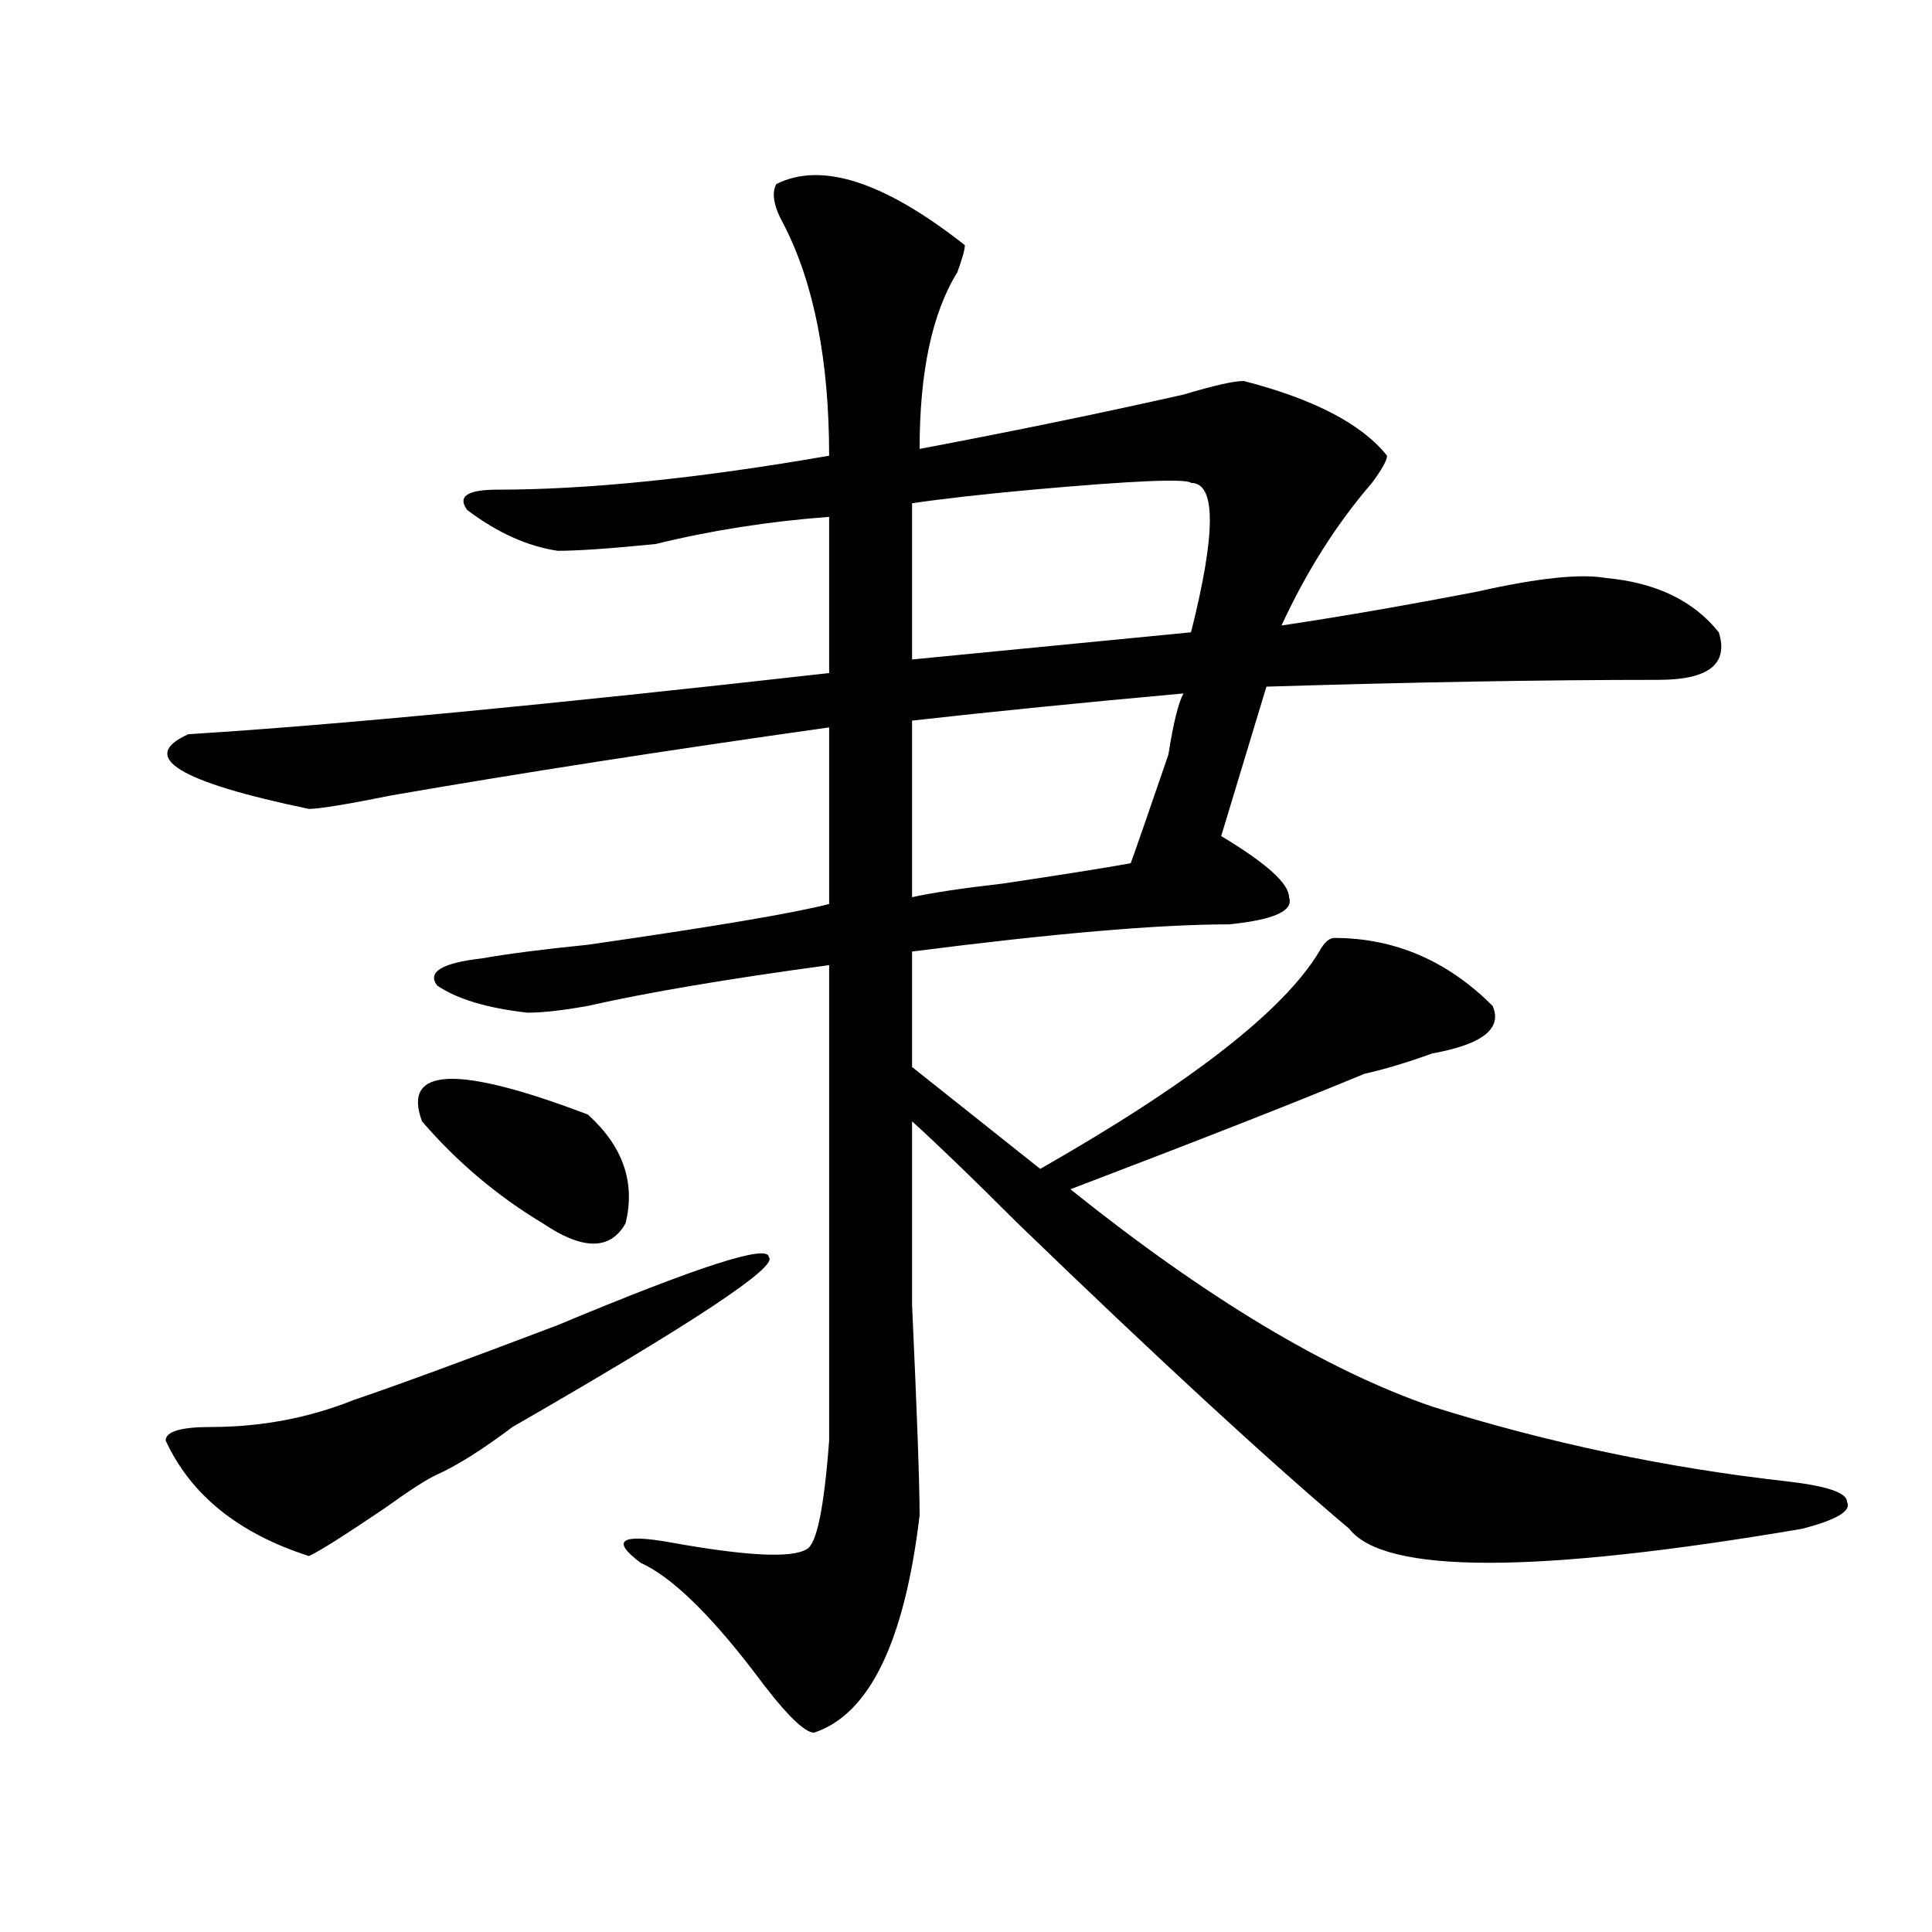 <?xml version="1.0" encoding="utf-8"?>
<!-- Generator: Adobe Illustrator 16.0.0, SVG Export Plug-In . SVG Version: 6.00 Build 0)  -->
<!DOCTYPE svg PUBLIC "-//W3C//DTD SVG 1.1//EN" "http://www.w3.org/Graphics/SVG/1.1/DTD/svg11.dtd">
<svg version="1.1" id="图层_1" xmlns="http://www.w3.org/2000/svg" xmlns:xlink="http://www.w3.org/1999/xlink" x="0px" y="0px"
	 width="1000px" height="1000px" viewBox="0 0 1000 1000" enable-background="new 0 0 1000 1000" xml:space="preserve">
<path d="M397.941,650.719c5.183,4.724-39.023,34.003-132.68,87.891c-15.609,11.755-28.657,19.94-39.023,24.609
	c-5.243,2.362-14.329,8.239-27.316,17.578c-20.853,14.063-33.841,22.302-39.023,24.609c-36.462-11.7-61.157-31.641-74.145-59.766
	c0-4.669,7.805-7.031,23.414-7.031c25.976,0,50.73-4.669,74.145-14.063c20.792-7.031,55.913-19.886,105.363-38.672
	C361.479,655.442,397.941,643.688,397.941,650.719z M401.844,95.25c23.414-11.701,55.913-1.154,97.559,31.641
	c0,2.362-1.341,7.031-3.902,14.063c-13.048,21.094-19.512,51.581-19.512,91.406c49.39-9.339,94.937-18.731,136.582-28.125
	c15.609-4.669,25.976-7.031,31.219-7.031c36.401,9.394,61.097,22.302,74.145,38.672c0,2.362-2.622,7.031-7.805,14.063
	c-18.231,21.094-33.841,45.703-46.828,73.828c31.219-4.669,64.999-10.547,101.461-17.578c31.219-7.031,53.292-9.339,66.34-7.031
	c25.976,2.362,45.487,11.755,58.535,28.125c5.183,16.425-5.243,24.609-31.219,24.609c-59.876,0-127.497,1.208-202.922,3.516
	l-23.414,77.344c23.414,14.063,35.121,24.609,35.121,31.641c2.562,7.031-7.805,11.755-31.219,14.063
	c-36.462,0-91.095,4.724-163.898,14.063v59.766l66.34,52.734c78.047-44.495,126.155-82.013,144.387-112.5
	c2.562-4.669,5.183-7.031,7.805-7.031c31.219,0,58.535,11.755,81.949,35.156c5.183,11.755-5.243,19.94-31.219,24.609
	c-13.048,4.724-24.755,8.239-35.121,10.547c-33.841,14.063-84.571,34.003-152.191,59.766c70.242,56.25,132.68,93.769,187.313,112.5
	c59.815,18.786,120.973,31.641,183.41,38.672c20.792,2.362,31.219,5.878,31.219,10.547c2.562,4.724-5.243,9.394-23.414,14.063
	c-137.923,23.4-215.97,23.4-234.141,0c-41.646-35.156-98.899-87.891-171.703-158.203c-23.414-23.401-41.646-40.979-54.633-52.734
	c0,14.063,0,45.703,0,94.922c2.562,56.25,3.902,92.614,3.902,108.984c-7.805,65.588-26.036,103.106-54.633,112.5
	c-5.243,0-15.609-10.547-31.219-31.641c-23.414-30.487-42.926-49.219-58.535-56.25c-15.609-11.7-10.427-15.216,15.609-10.547
	c39.023,7.031,62.438,8.239,70.242,3.516c5.183-2.308,9.085-21.094,11.707-56.25c0-23.401,0-105.469,0-246.094
	c-52.071,7.031-93.656,14.063-124.875,21.094c-13.048,2.362-23.414,3.516-31.219,3.516c-20.853-2.308-36.462-7.031-46.828-14.063
	c-5.243-7.031,2.562-11.7,23.414-14.063c12.987-2.308,31.219-4.669,54.633-7.031c64.999-9.339,106.644-16.37,124.875-21.094V376.5
	c-83.29,11.755-158.716,23.456-226.336,35.156c-23.414,4.724-37.743,7.031-42.926,7.031c-67.681-14.063-88.474-26.917-62.438-38.672
	c75.425-4.669,185.972-15.216,331.699-31.641v-80.859c-31.219,2.362-61.157,7.031-89.754,14.063
	c-23.414,2.362-40.364,3.516-50.73,3.516c-15.609-2.308-31.219-9.339-46.828-21.094c-5.243-7.031,0-10.547,15.609-10.547
	c46.828,0,104.022-5.823,171.703-17.578c0-49.219-7.805-89.044-23.414-119.531C400.503,107.005,399.222,99.974,401.844,95.25z
	 M304.285,576.891c18.171,16.425,24.694,35.156,19.512,56.25c-7.805,14.063-22.134,14.063-42.926,0
	c-23.414-14.063-44.267-31.641-62.438-52.734C208.007,552.281,236.604,551.128,304.285,576.891z M616.473,249.938
	c-2.622-2.308-29.938-1.153-81.949,3.516c-26.036,2.362-46.828,4.724-62.438,7.031v80.859l144.387-14.063
	C629.46,275.755,629.46,249.938,616.473,249.938z M612.57,358.922c-52.071,4.724-98.899,9.394-140.484,14.063v91.406
	c10.366-2.308,25.976-4.669,46.828-7.031c31.219-4.669,53.292-8.185,66.34-10.547c2.562-7.031,9.085-25.763,19.512-56.25
	C607.327,374.192,609.948,363.646,612.57,358.922z"/>
</svg>

